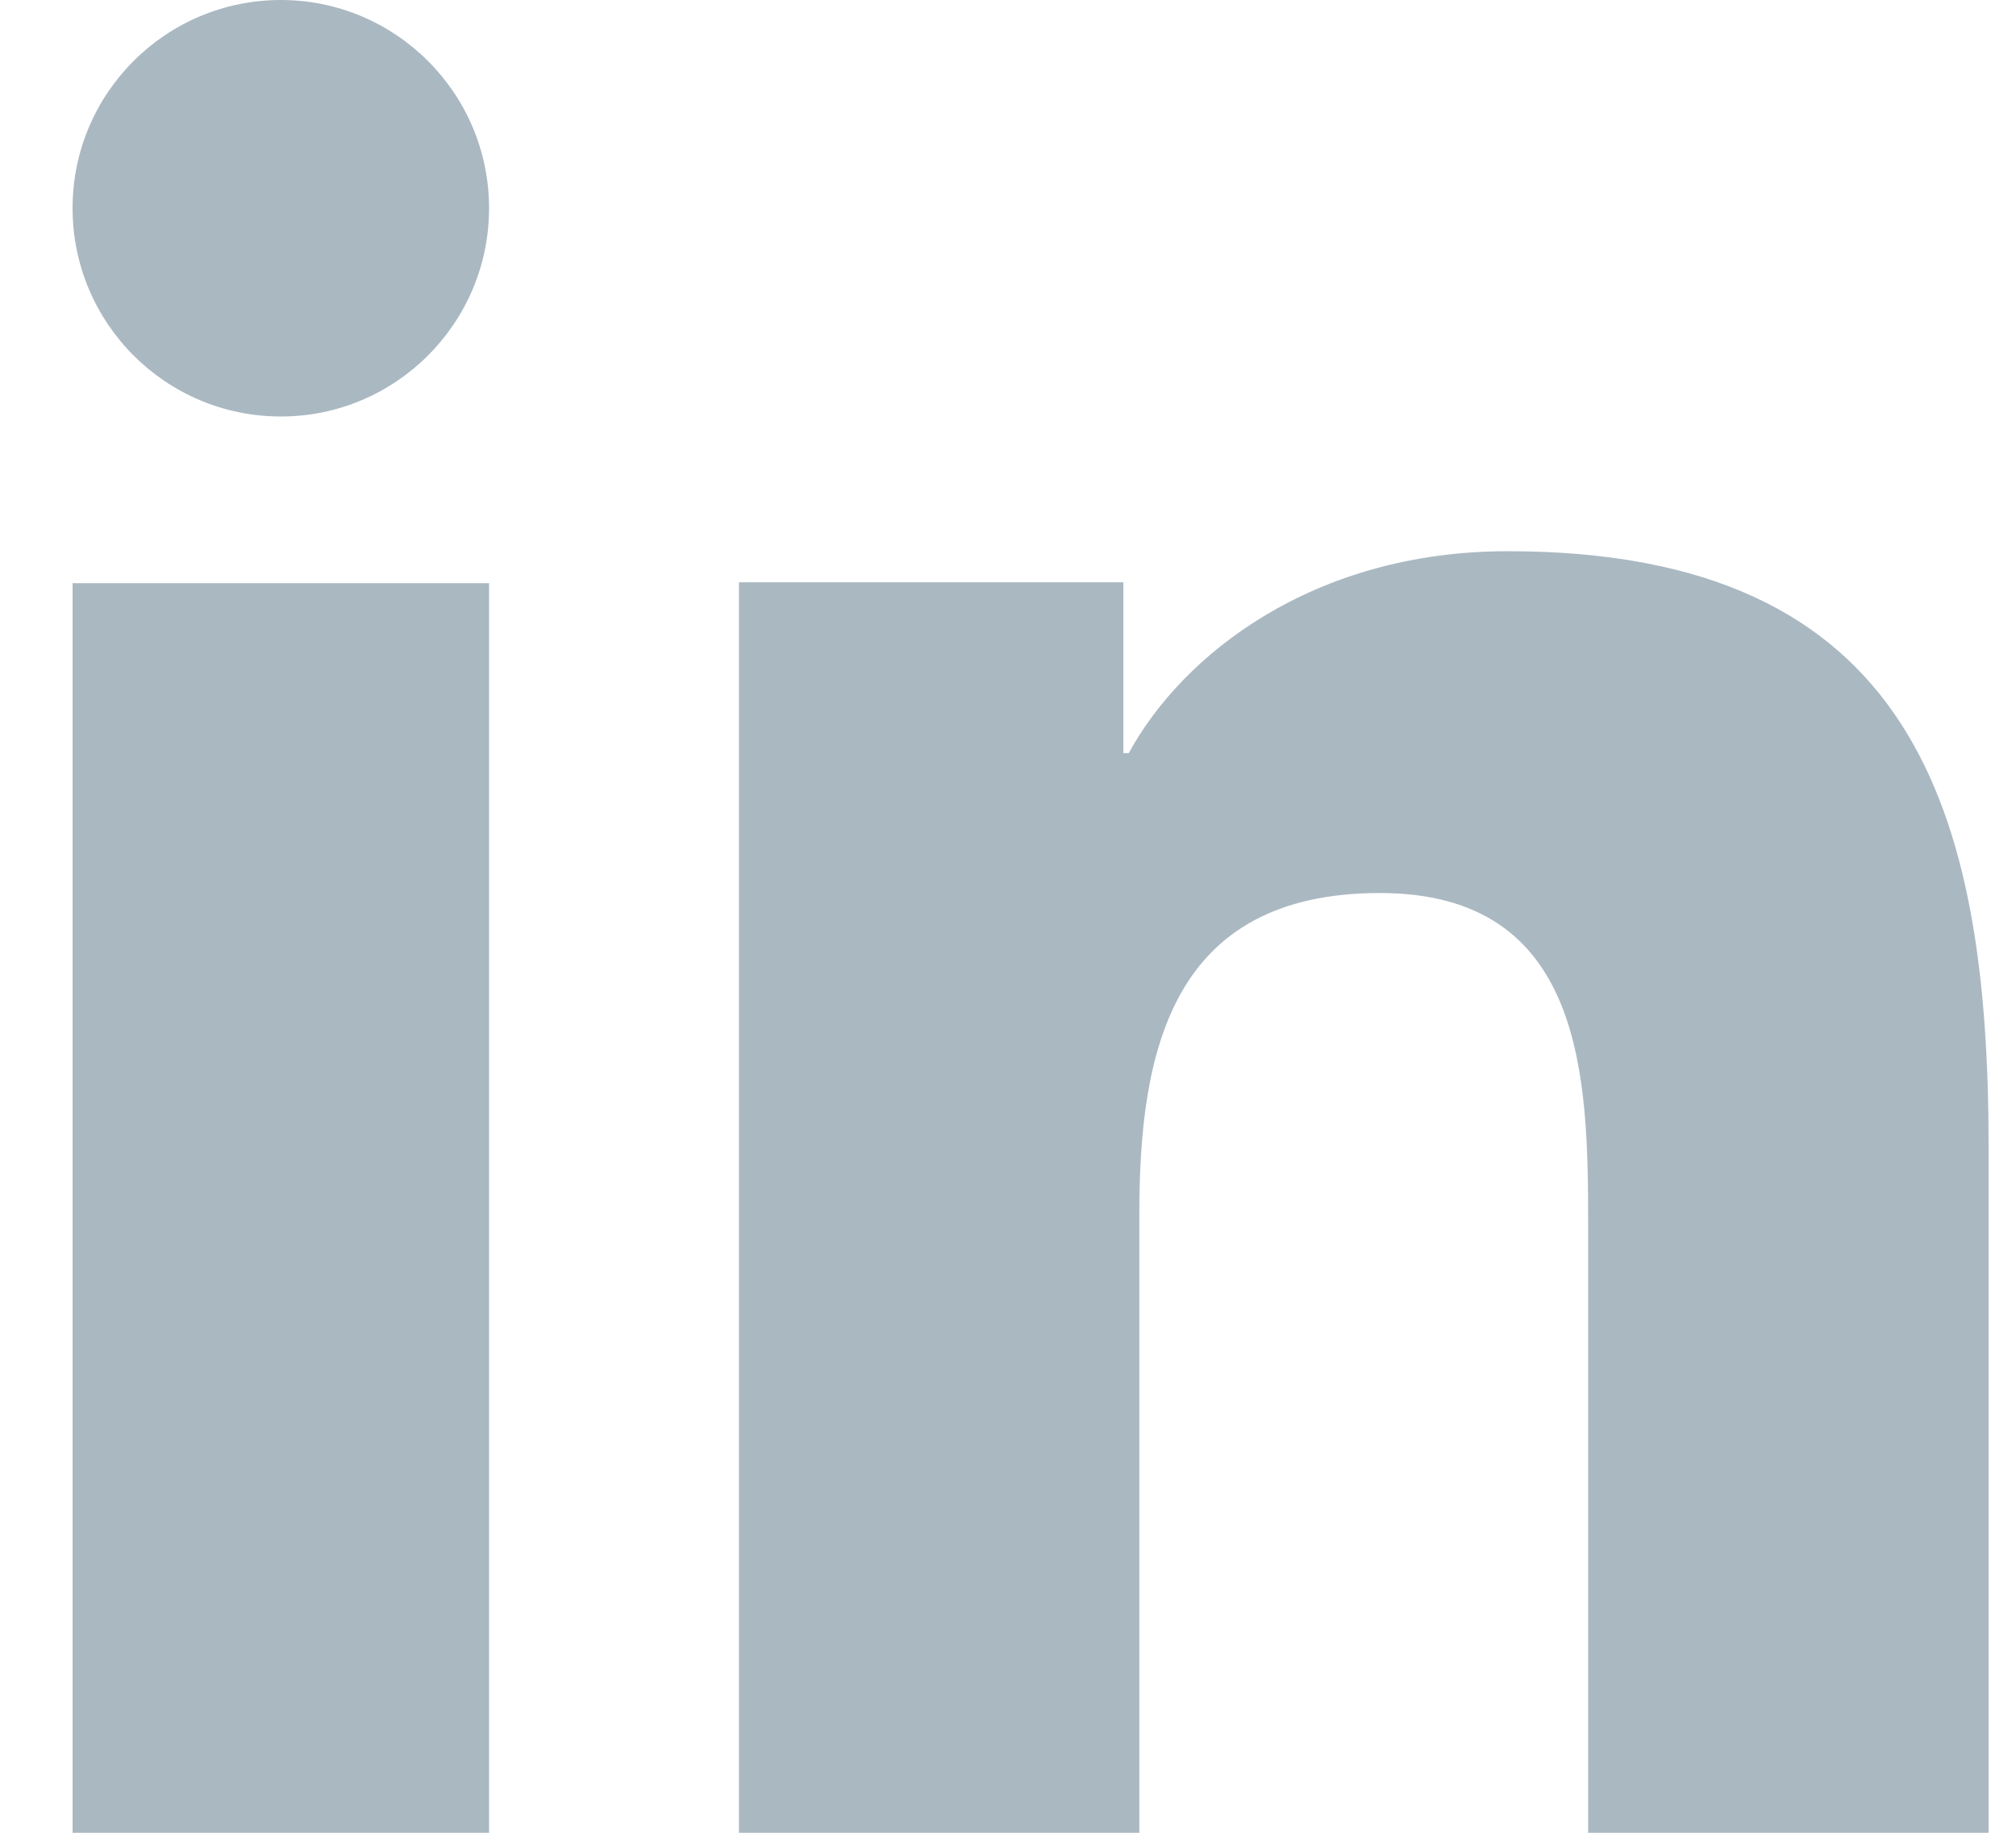 <?xml version="1.0" encoding="UTF-8"?>
<svg xmlns="http://www.w3.org/2000/svg" width="22" height="20" viewBox="0 0 22 20" fill="none">
  <path d="M5.337 20H0.792V6.364H5.337V20ZM3.065 4.545C1.808 4.545 0.792 3.526 0.792 2.272C0.792 1.017 1.81 0 3.065 0C4.318 0 5.337 1.019 5.337 2.272C5.337 3.526 4.318 4.545 3.065 4.545ZM21.701 20H17.331V13.364C17.331 11.781 17.301 9.745 15.059 9.745C12.783 9.745 12.433 11.469 12.433 13.249V20H8.064V6.354H12.259V8.218H12.318C12.902 7.145 14.328 6.015 16.455 6.015C20.882 6.015 21.701 8.841 21.701 12.515V20Z" fill="#AAB8C2"></path>
</svg>
